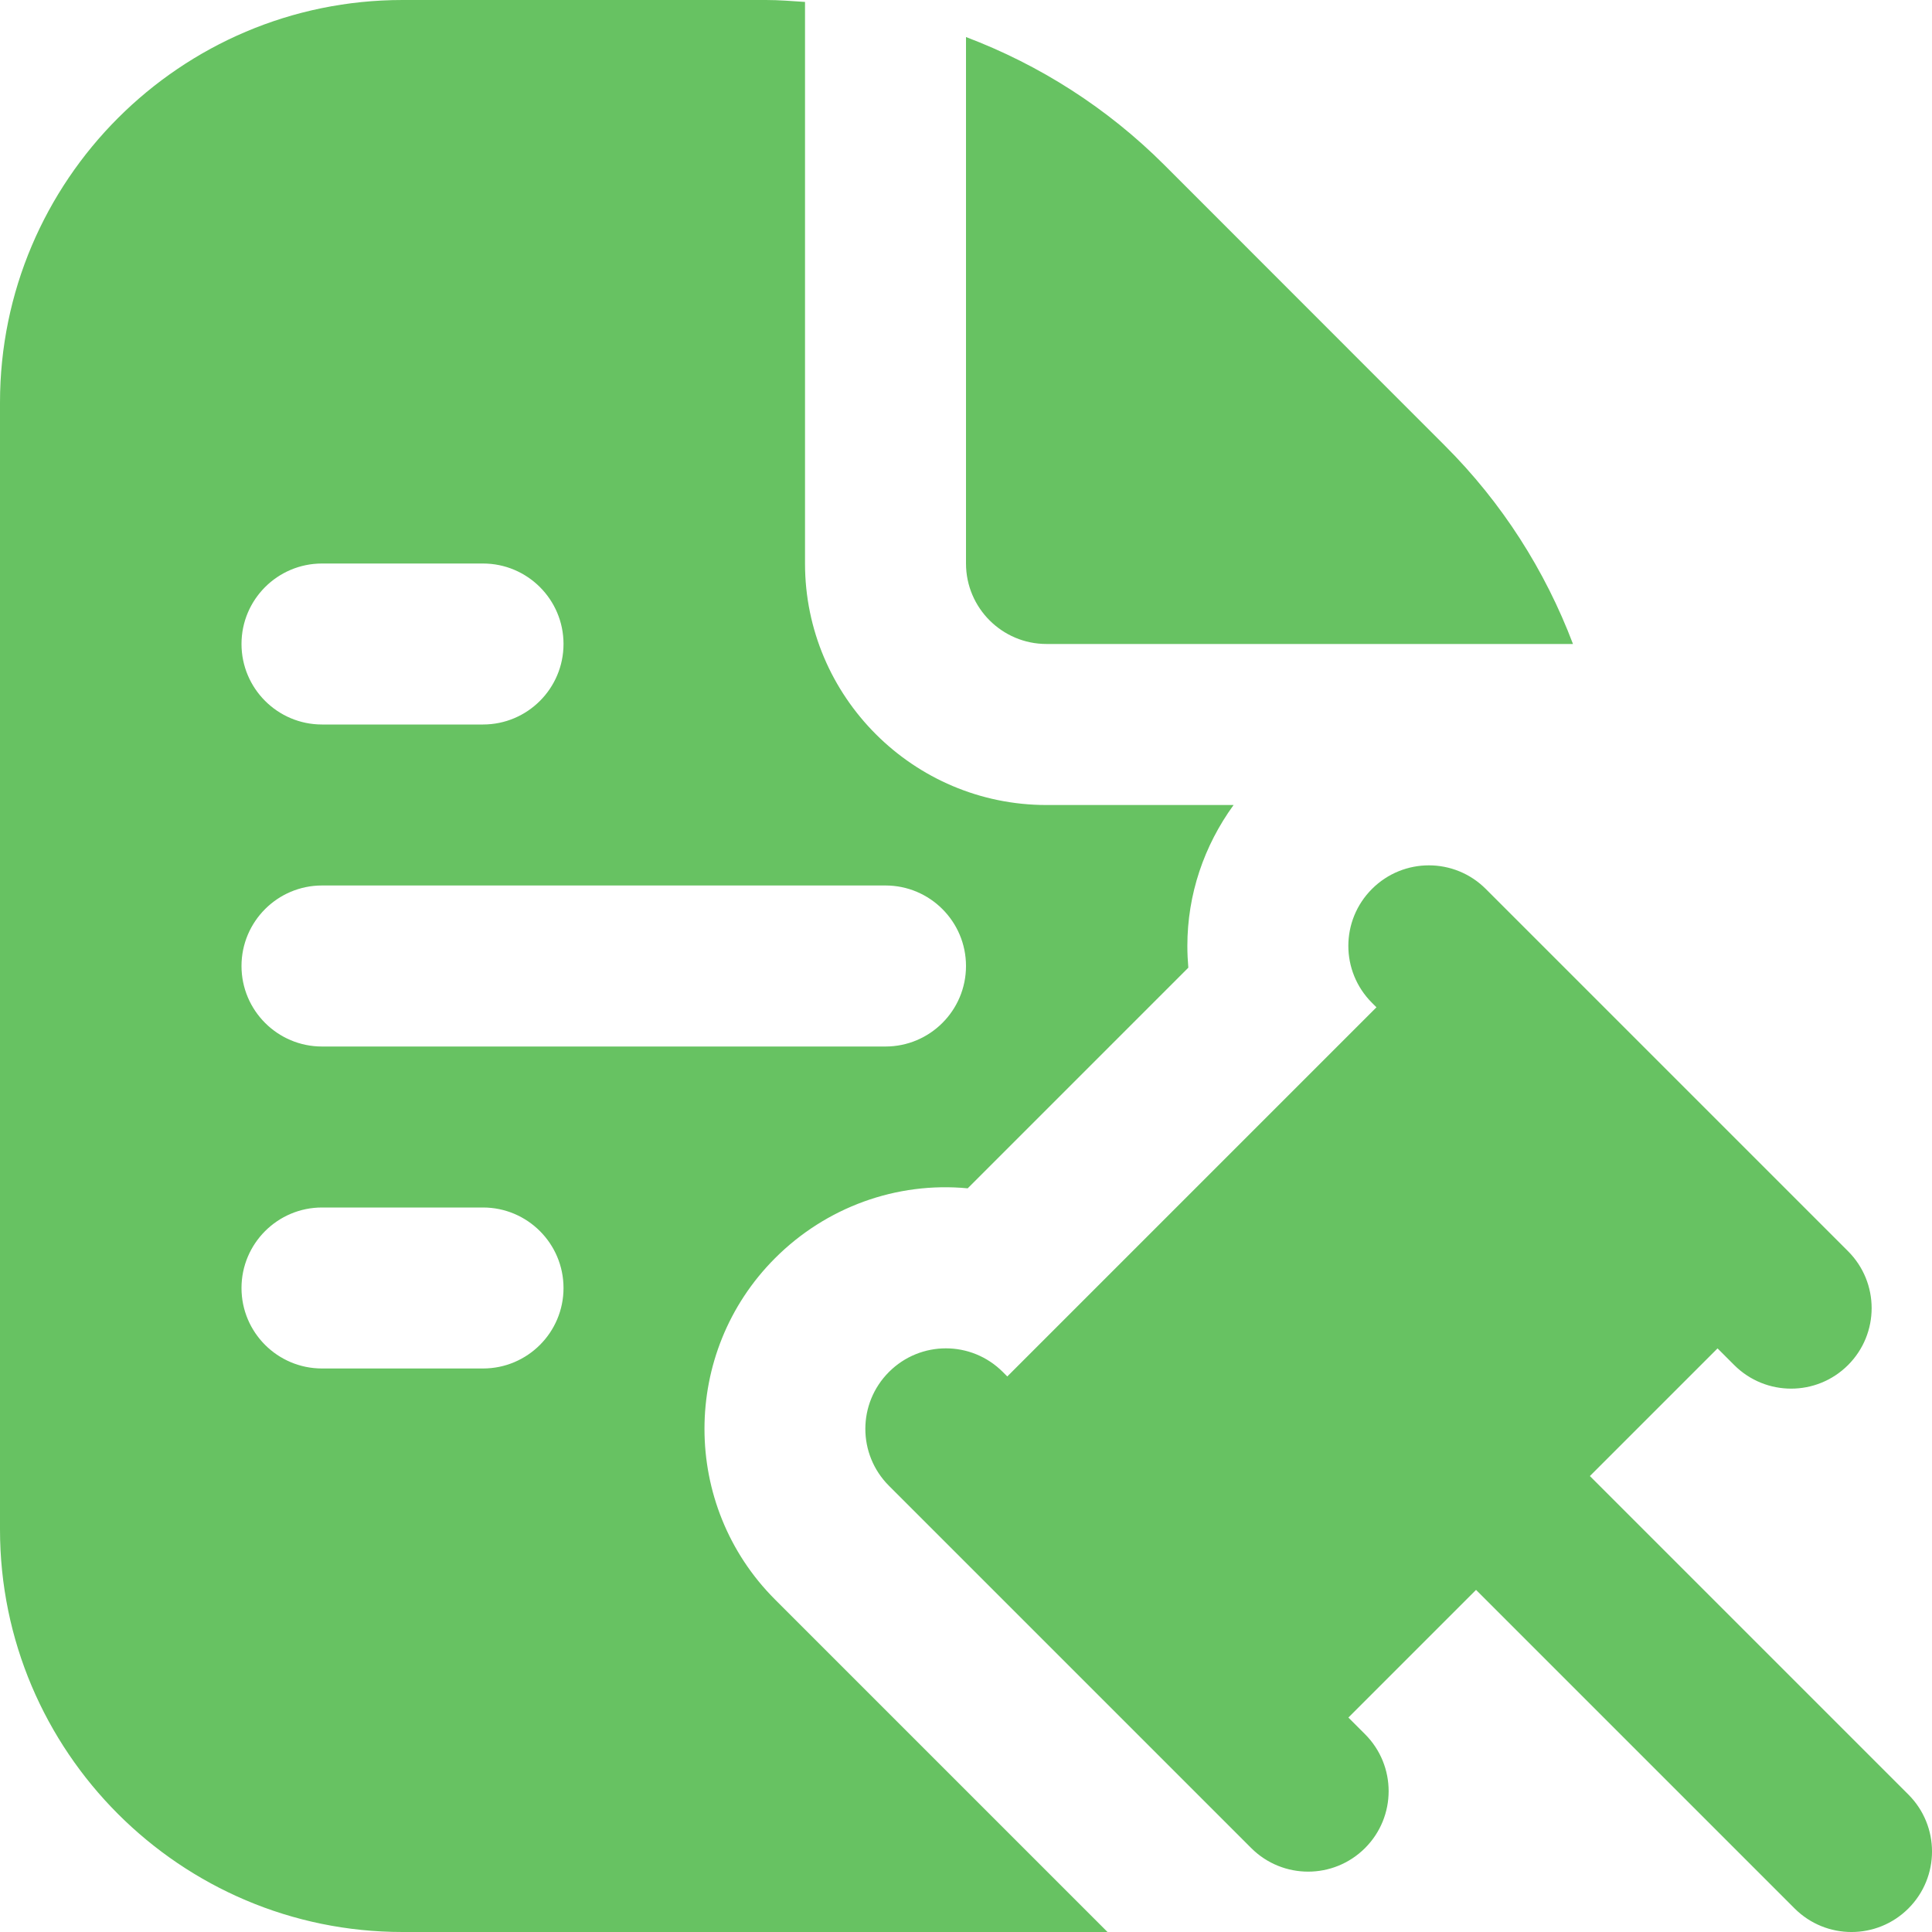 <svg width="40" height="40" viewBox="0 0 40 40" fill="none" xmlns="http://www.w3.org/2000/svg">
<g clip-path="url(#clip0_2992_41862)">
<path d="M16.048 26.048C17.1 24.995 18.562 24.462 20.035 24.603L24.603 20.035C24.59 19.885 24.583 19.735 24.583 19.583C24.583 18.518 24.927 17.512 25.54 16.667H21.667C18.91 16.667 16.667 14.423 16.667 11.667V0.04C16.398 0.022 16.13 0 15.858 0H8.333C3.738 0 0 3.738 0 8.333V31.667C0 36.262 3.738 40 8.333 40H22.93L16.048 33.118C14.098 31.17 14.098 27.997 16.048 26.048ZM6.667 11.667H10C10.92 11.667 11.667 12.413 11.667 13.333C11.667 14.253 10.92 15 10 15H6.667C5.747 15 5 14.253 5 13.333C5 12.413 5.747 11.667 6.667 11.667ZM6.667 18.333H18.333C19.253 18.333 20 19.08 20 20C20 20.92 19.253 21.667 18.333 21.667H6.667C5.747 21.667 5 20.92 5 20C5 19.08 5.747 18.333 6.667 18.333ZM10 28.333H6.667C5.747 28.333 5 27.587 5 26.667C5 25.747 5.747 25 6.667 25H10C10.92 25 11.667 25.747 11.667 26.667C11.667 27.587 10.92 28.333 10 28.333ZM20 11.667V0.767C21.522 1.343 22.922 2.232 24.108 3.417L29.915 9.227C31.102 10.412 31.99 11.812 32.567 13.333H21.667C20.747 13.333 20 12.585 20 11.667ZM39.512 39.512C38.86 40.163 37.807 40.163 37.155 39.512L30.56 32.917L27.917 35.56L28.262 35.905C28.913 36.557 28.913 37.61 28.262 38.262C27.61 38.913 26.557 38.913 25.905 38.262L18.405 30.762C17.753 30.11 17.753 29.057 18.405 28.405C19.057 27.753 20.11 27.753 20.762 28.405L20.855 28.498L28.498 20.855L28.405 20.762C27.753 20.11 27.753 19.057 28.405 18.405C29.057 17.753 30.11 17.753 30.762 18.405L38.262 25.905C38.913 26.557 38.913 27.61 38.262 28.262C37.61 28.913 36.557 28.913 35.905 28.262L35.56 27.917L32.917 30.56L39.512 37.155C40.163 37.807 40.163 38.86 39.512 39.512Z" fill="#67C262"/>
</g>
<defs>
<clipPath id="clip0_2992_41862">
<rect width="40" height="40" fill="white"/>
</clipPath>
</defs>
</svg>

